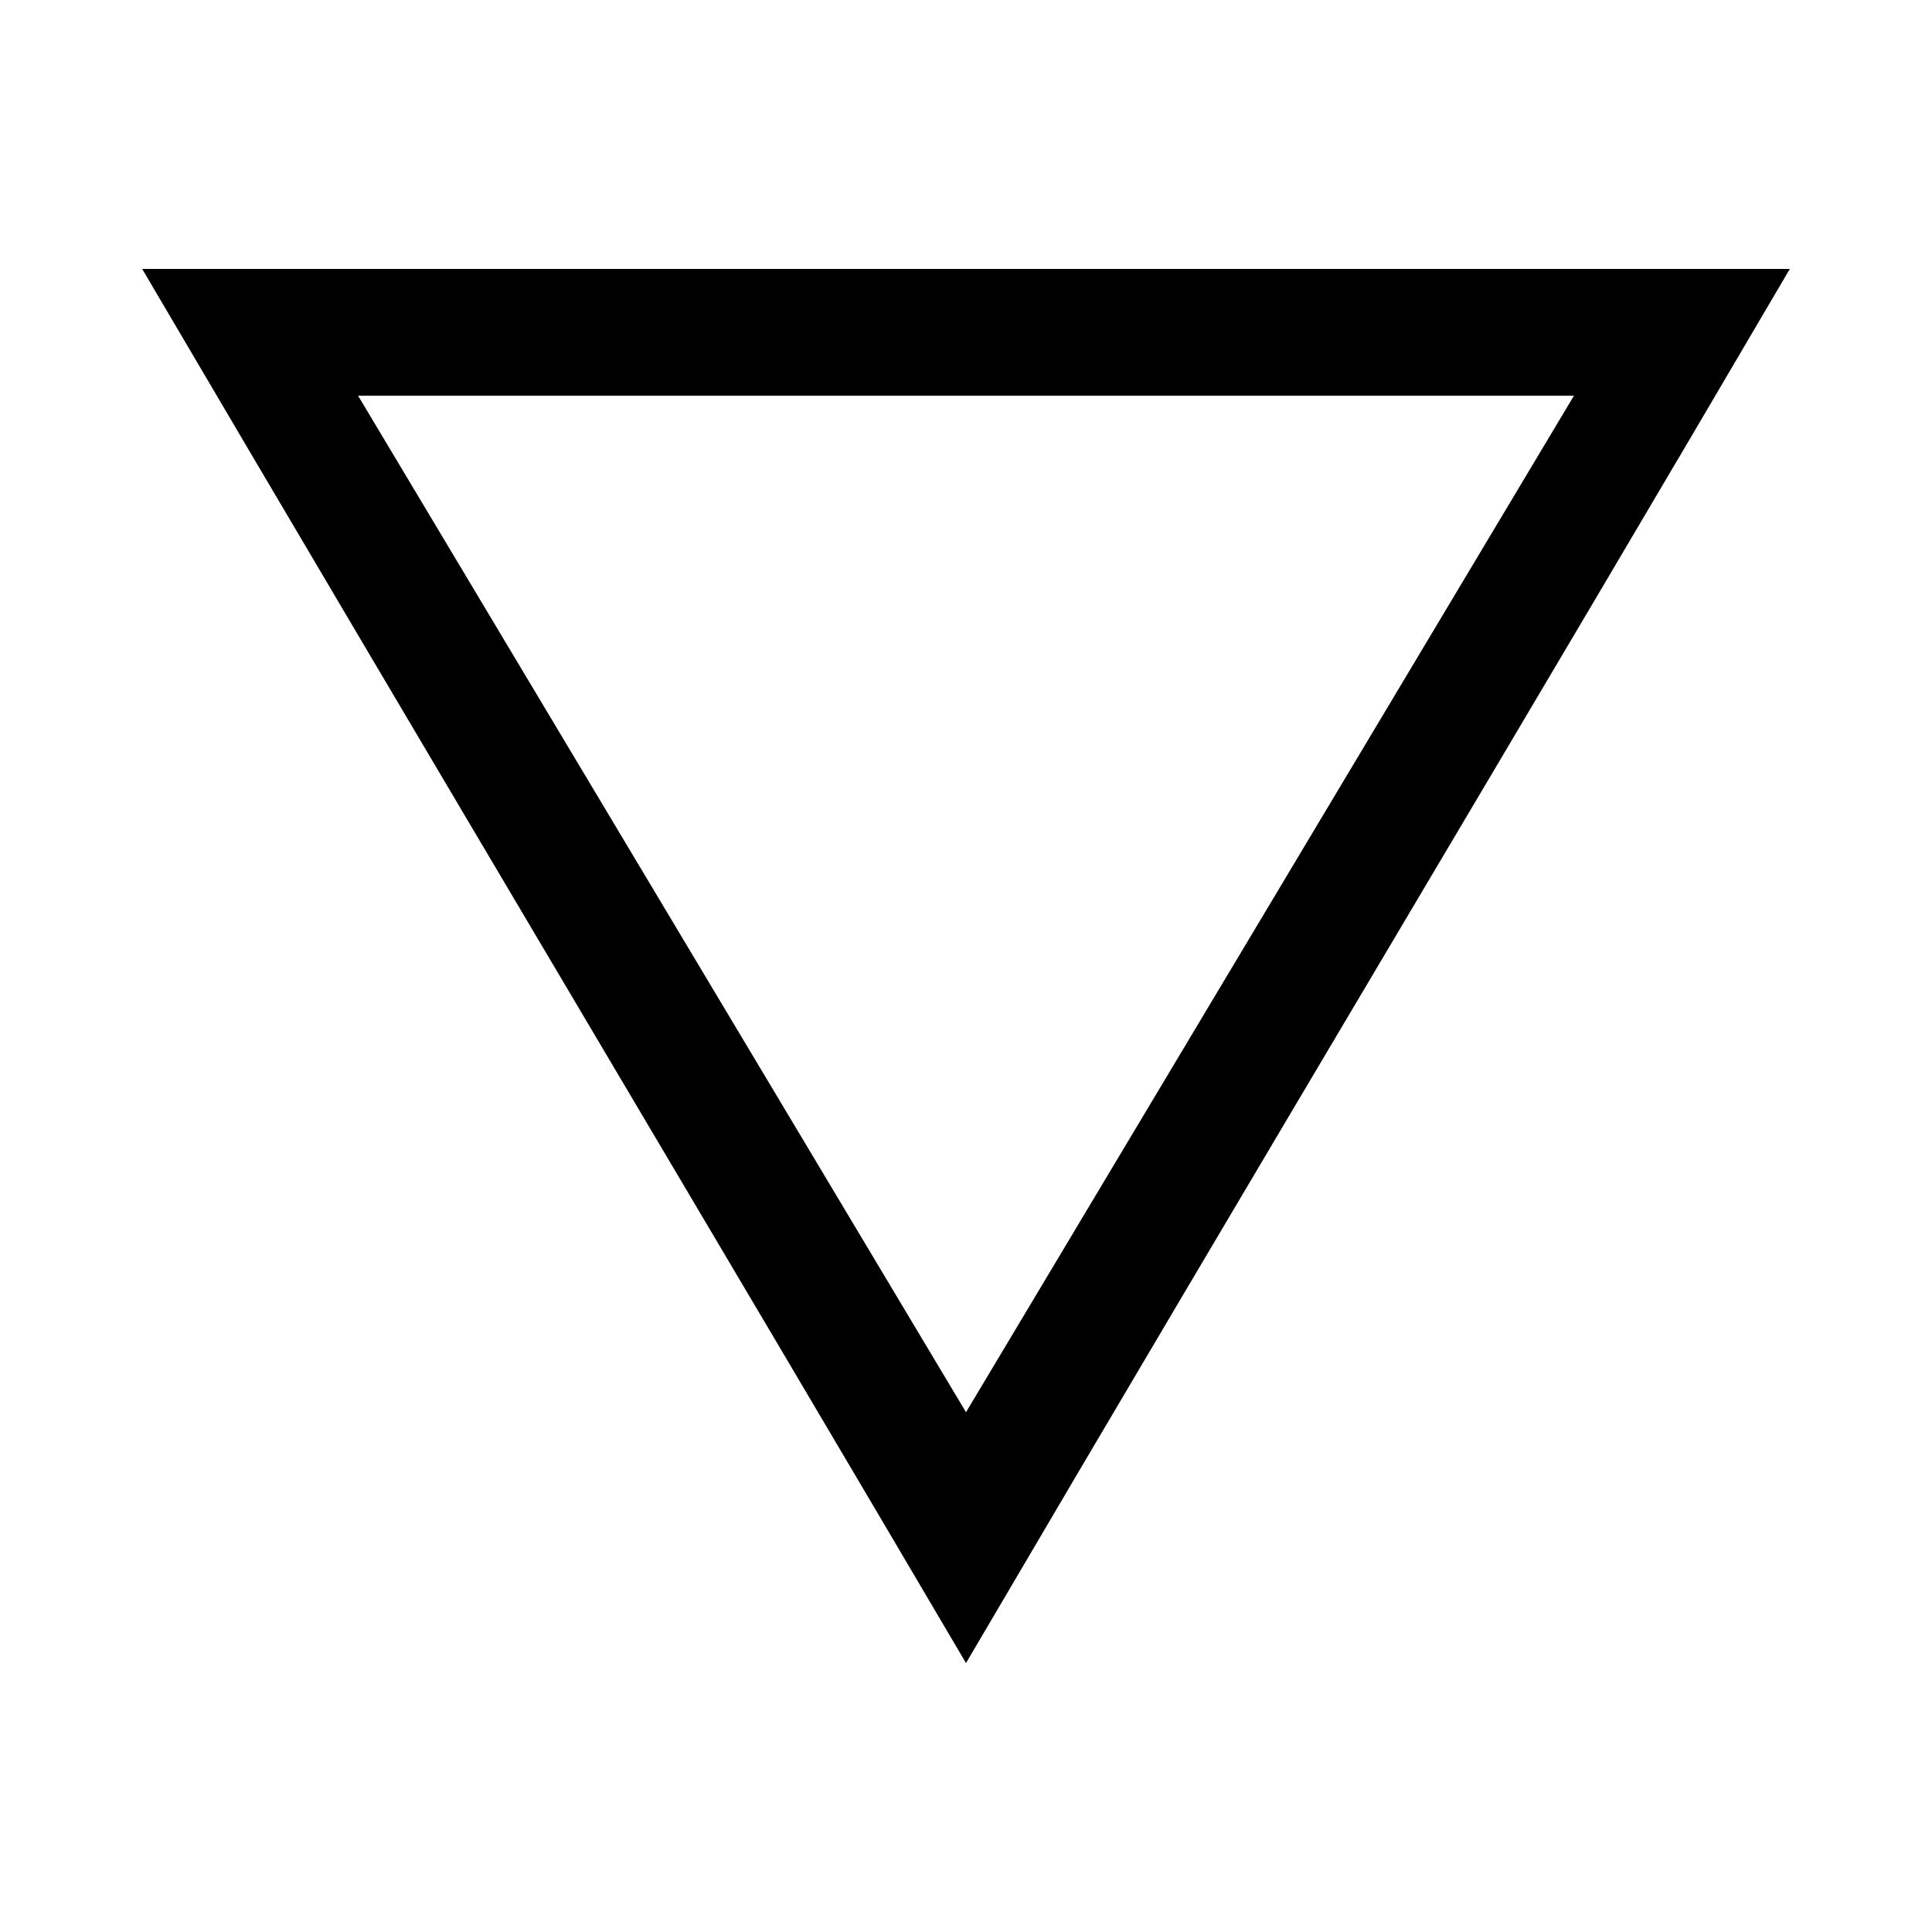 <?xml version="1.0" encoding="UTF-8"?>
<!-- Uploaded to: SVG Repo, www.svgrepo.com, Generator: SVG Repo Mixer Tools -->
<svg fill="#000000" width="800px" height="800px" version="1.1" viewBox="144 144 512 512" xmlns="http://www.w3.org/2000/svg">
 <path d="m400 584.73c79.094-134.68 148.43-250.25 218.32-369.46h-436.64c75.945 129.2 152.95 258.37 218.32 369.46zm0-66.477-161.11-269.4h322.23z"/>
</svg>